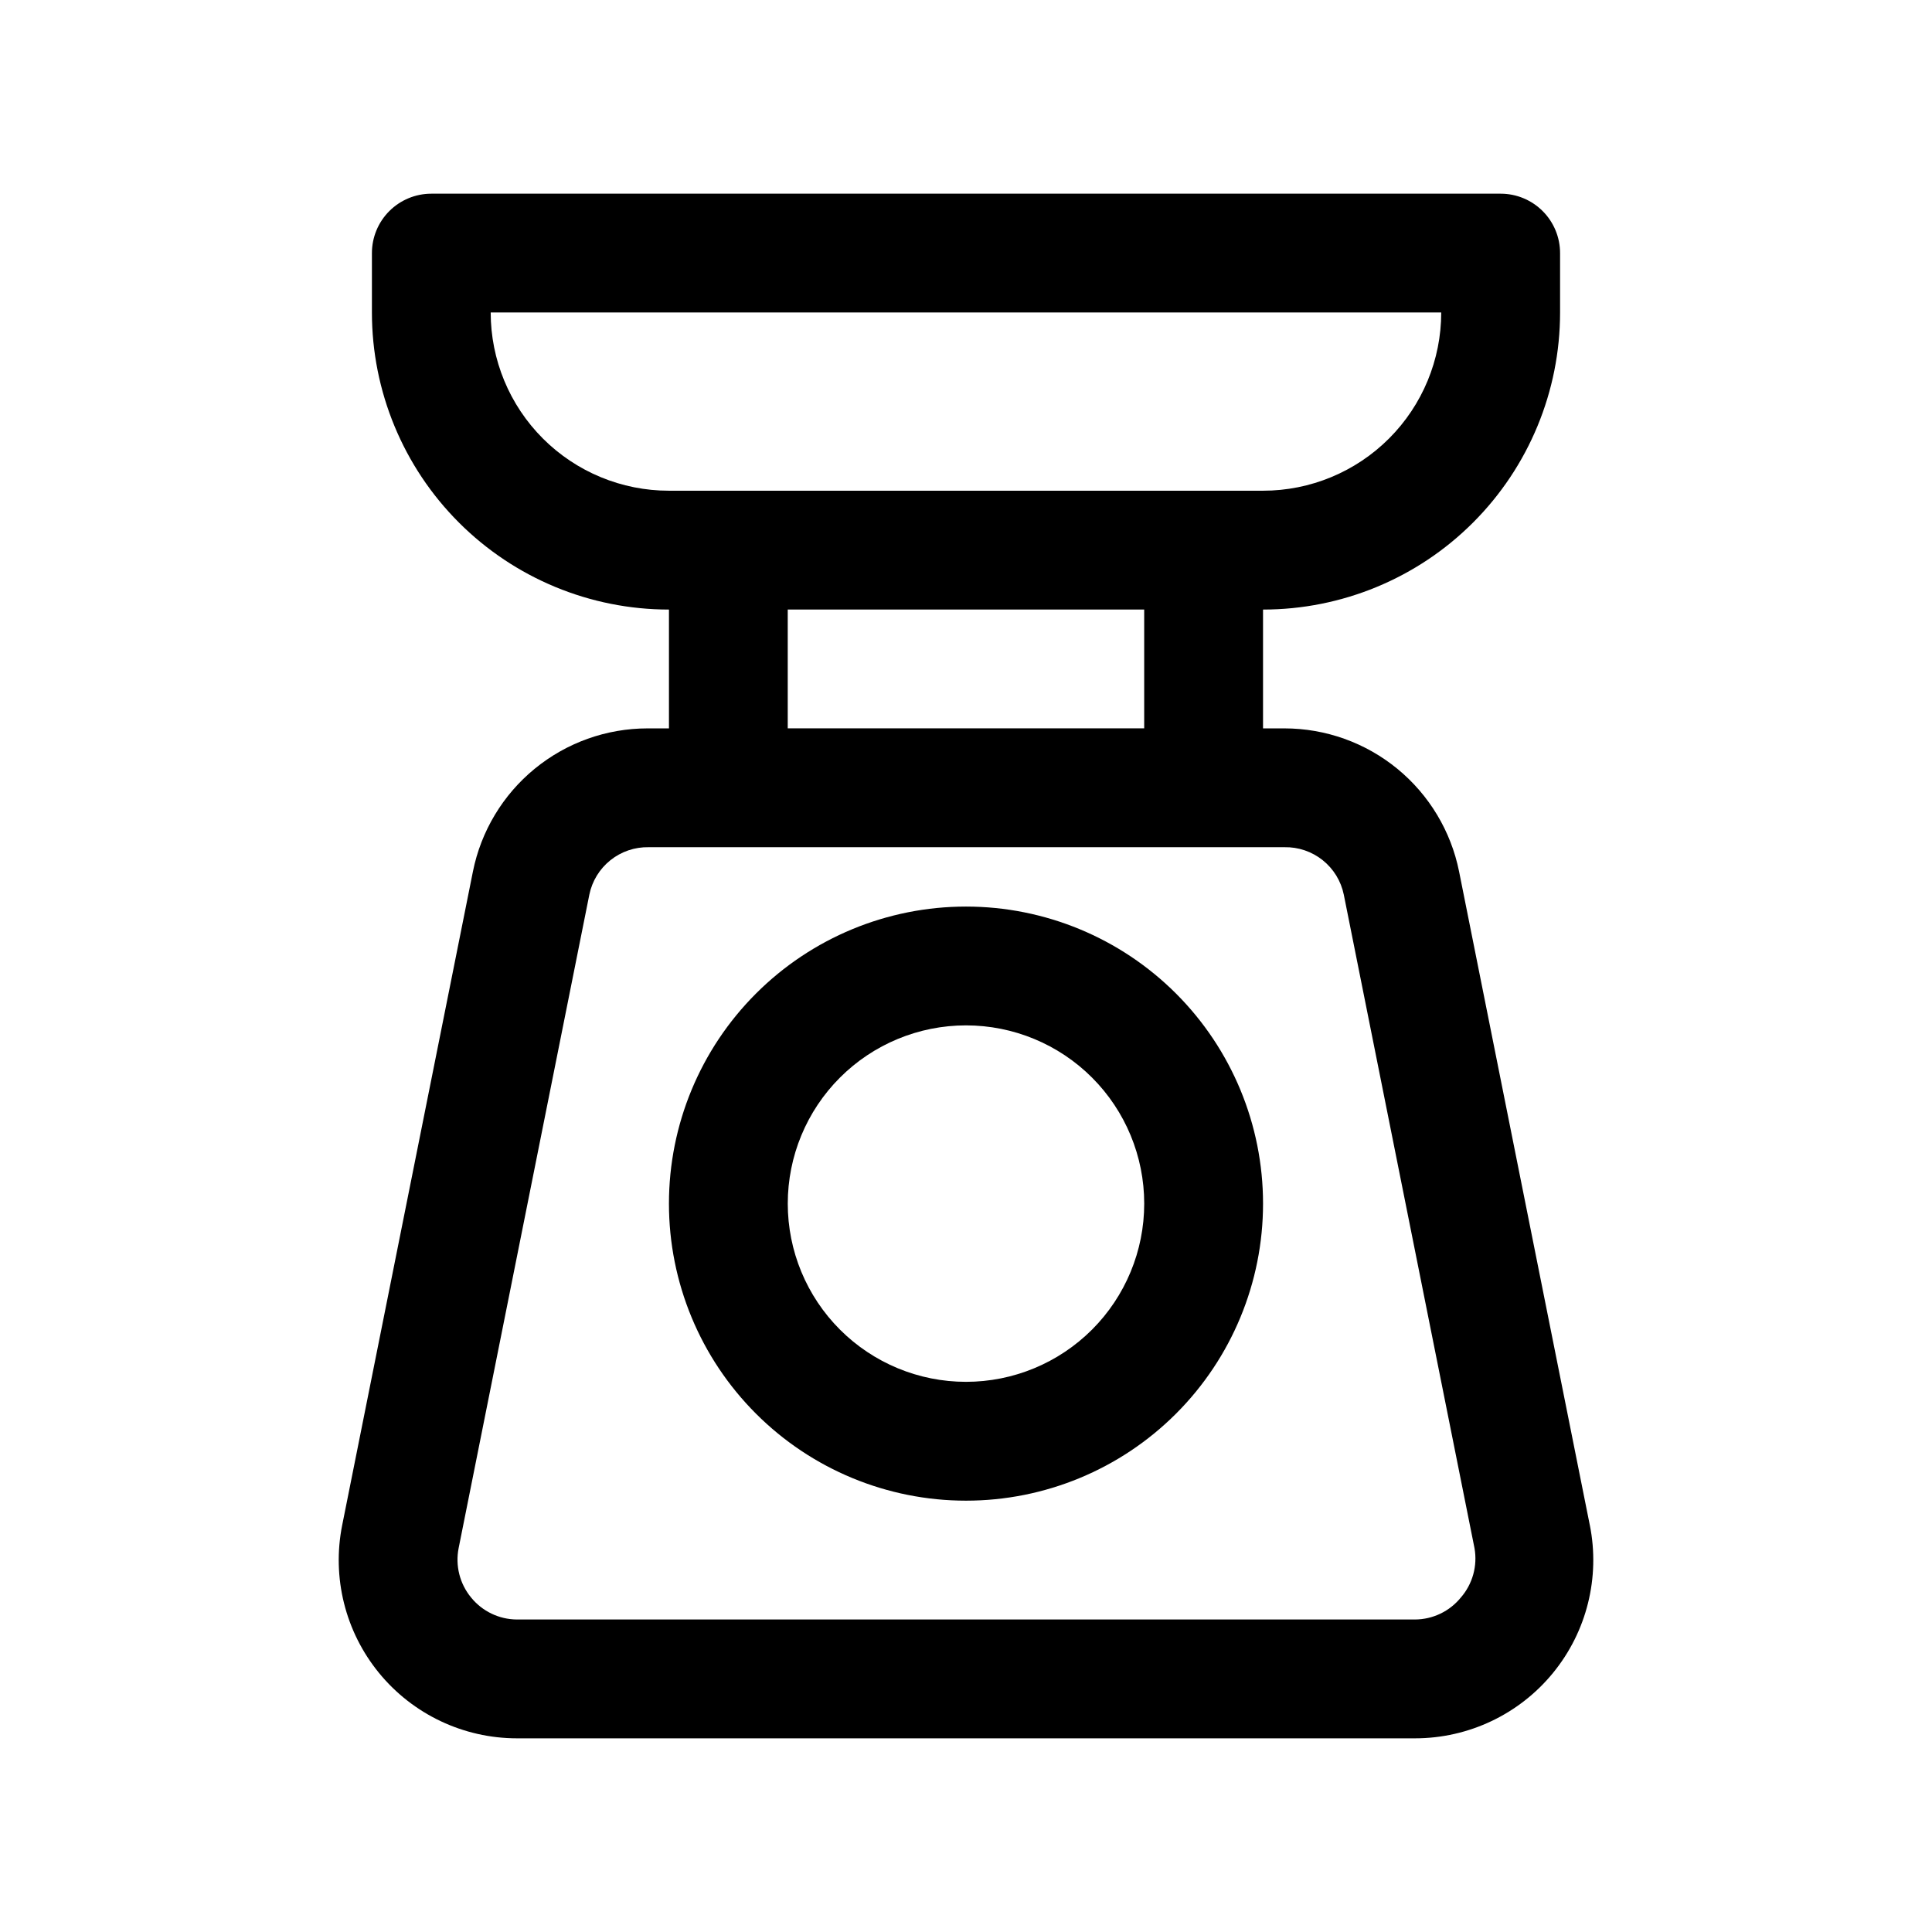 <?xml version="1.0" encoding="UTF-8"?>
<!-- Uploaded to: ICON Repo, www.iconrepo.com, Generator: ICON Repo Mixer Tools -->
<svg fill="#000000" width="800px" height="800px" version="1.1" viewBox="144 144 512 512" xmlns="http://www.w3.org/2000/svg">
 <g>
  <path d="m565.31 548.15-34.637-173.18c-2.148-10.695-7.93-20.32-16.367-27.238-8.438-6.918-19.012-10.699-29.922-10.703h-5.668v-31.488c20.879 0 40.902-8.293 55.664-23.059 14.762-14.762 23.055-34.785 23.055-55.664v-15.742c0-4.176-1.656-8.18-4.609-11.133s-6.957-4.613-11.133-4.613h-283.39c-4.176 0-8.18 1.66-11.133 4.613s-4.609 6.957-4.609 11.133v15.742c0 20.879 8.293 40.902 23.055 55.664 14.766 14.766 34.785 23.059 55.664 23.059v31.488h-5.668c-10.91 0.004-21.48 3.785-29.918 10.703-8.441 6.918-14.223 16.543-16.367 27.238l-34.637 173.18c-2.785 13.875 0.801 28.27 9.766 39.215 8.965 10.949 22.371 17.301 36.52 17.309h238.05c14.152-0.008 27.555-6.359 36.52-17.309 8.965-10.945 12.551-25.34 9.77-39.215zm-291.27-321.34h251.9c0 12.527-4.973 24.543-13.832 33.398-8.859 8.859-20.871 13.836-33.398 13.836h-157.44c-12.527 0-24.539-4.977-33.398-13.836-8.855-8.855-13.832-20.871-13.832-33.398zm78.719 78.719h94.465v31.488l-94.465 0.004zm178.38 261.83c-2.965 3.656-7.414 5.793-12.121 5.824h-238.05c-4.707-0.031-9.156-2.168-12.121-5.824-3.008-3.641-4.219-8.438-3.309-13.07l34.637-173.18c0.738-3.609 2.715-6.848 5.594-9.148 2.875-2.301 6.469-3.519 10.152-3.445h168.46c3.684-0.074 7.277 1.145 10.152 3.445s4.856 5.539 5.59 9.148l34.637 173.18c0.828 4.68-0.504 9.484-3.621 13.07z"/>
  <path d="m400 384.25c-20.879 0-40.902 8.293-55.664 23.059-14.766 14.762-23.059 34.785-23.059 55.664 0 20.875 8.293 40.898 23.059 55.66 14.762 14.766 34.785 23.059 55.664 23.059 20.875 0 40.898-8.293 55.664-23.059 14.762-14.762 23.055-34.785 23.055-55.66 0-20.879-8.293-40.902-23.055-55.664-14.766-14.766-34.789-23.059-55.664-23.059zm0 125.95c-12.527 0-24.543-4.977-33.398-13.836-8.859-8.855-13.836-20.871-13.836-33.395 0-12.527 4.977-24.543 13.836-33.398 8.855-8.859 20.871-13.836 33.398-13.836 12.523 0 24.539 4.977 33.398 13.836 8.855 8.855 13.832 20.871 13.832 33.398 0 12.523-4.977 24.539-13.832 33.395-8.859 8.859-20.875 13.836-33.398 13.836z"/>
 </g>
</svg>
